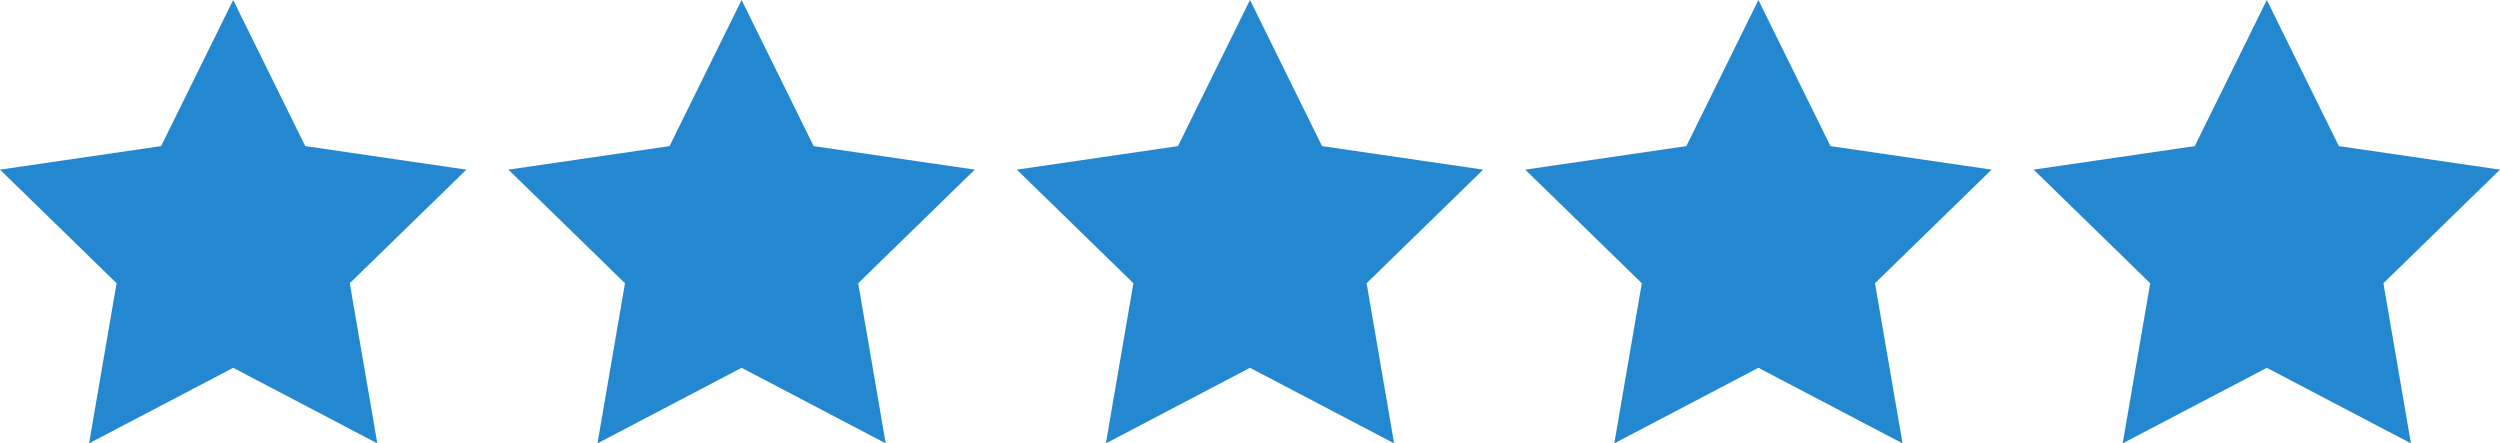 <?xml version="1.0" encoding="UTF-8"?> <svg xmlns="http://www.w3.org/2000/svg" viewBox="0 0 49.96 8.86"><g fill="#2388d0"><path d="M4.66 0L6.1 2.92l3.22.47-2.33 2.27.55 3.2-2.88-1.51-2.88 1.51.55-3.2L0 3.39l3.22-.47zm10.16 0l1.44 2.92 3.22.47-2.33 2.27.55 3.2-2.88-1.51-2.88 1.51.55-3.2-2.33-2.27 3.22-.47zm10.16 0l1.44 2.92 3.22.47-2.33 2.27.55 3.2-2.88-1.51-2.88 1.51.55-3.2-2.33-2.27 3.22-.47zm10.16 0l1.44 2.92 3.22.47-2.33 2.27.55 3.2-2.88-1.51-2.88 1.51.55-3.2-2.33-2.27 3.22-.47zM45.3 0l1.44 2.92 3.22.47-2.33 2.27.55 3.2-2.88-1.51-2.88 1.51.55-3.2-2.33-2.27 3.22-.47z"></path></g></svg> 